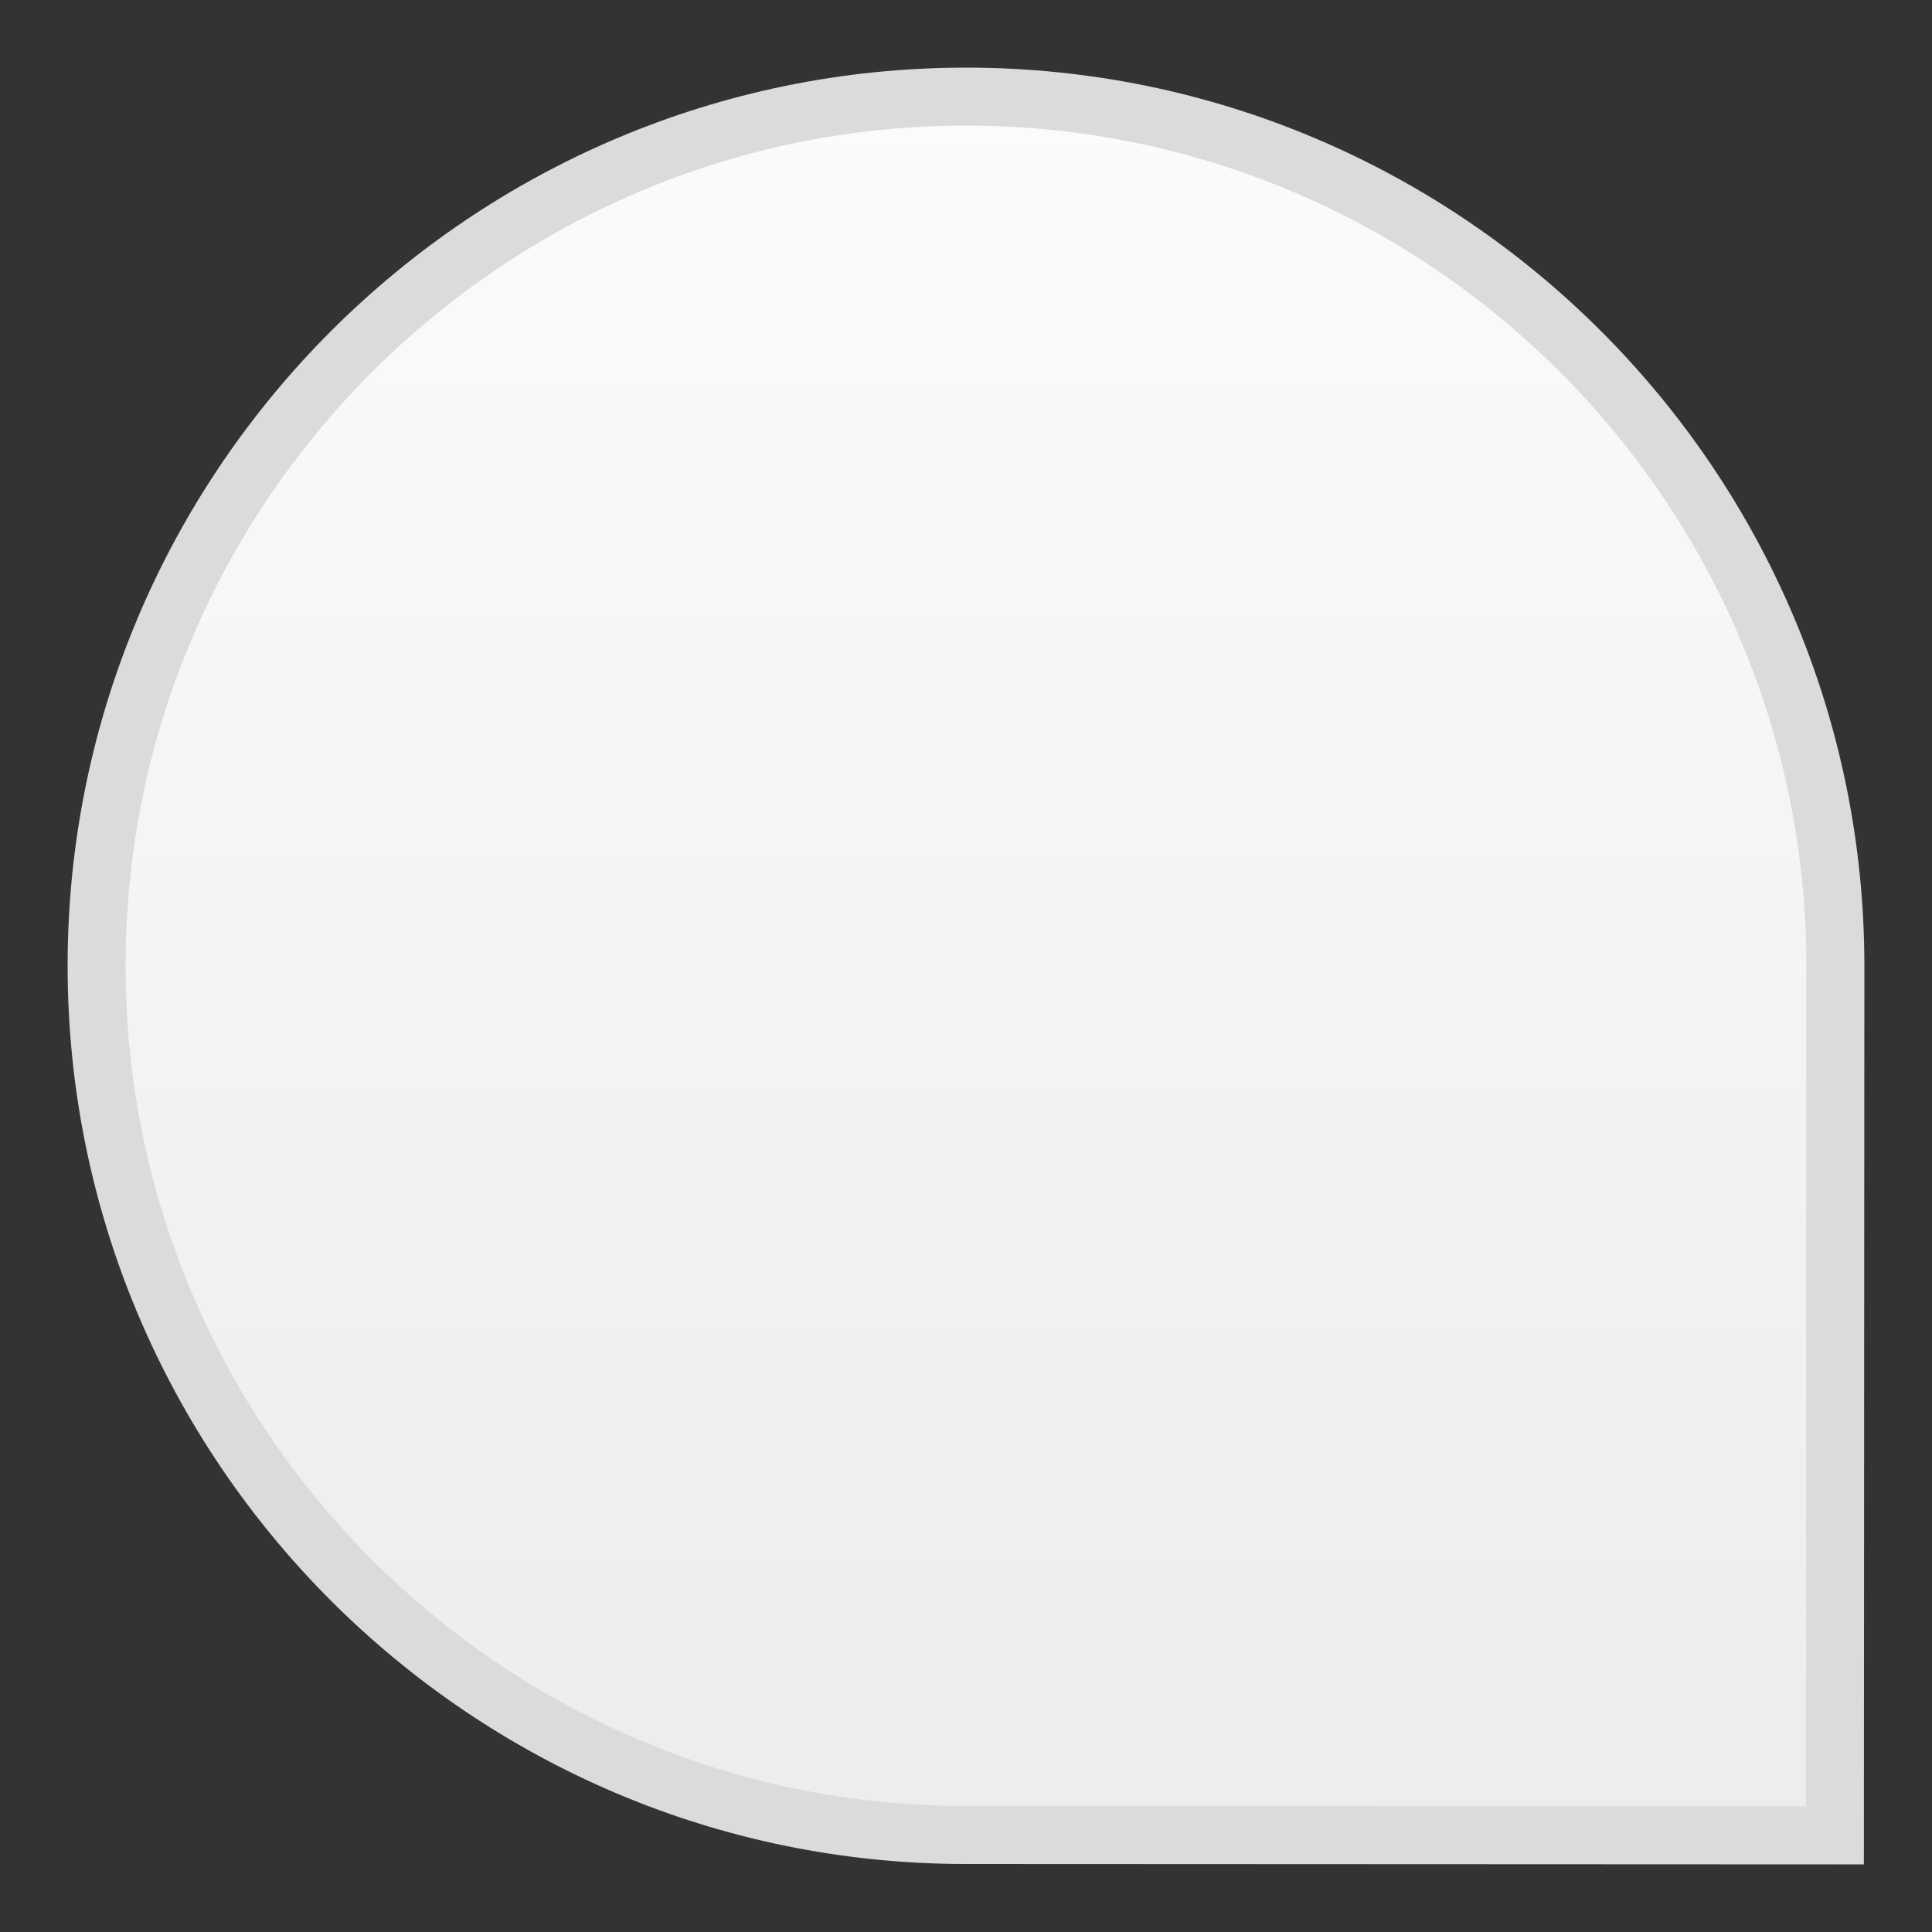 <svg xmlns="http://www.w3.org/2000/svg" xmlns:xlink="http://www.w3.org/1999/xlink" width="20px" height="20px" viewBox="0 0 20 20"><rect x="0" y="0" width="20" height="20" fill="#333333" stroke="none"/><title>White</title><desc>Created with Sketch.</desc><defs><linearGradient x1="50%" y1="0%" x2="50%" y2="148.516%" id="linearGradient-1"><stop stop-color="#FAFBFC" offset="0%"></stop><stop stop-color="#E4E5E4" offset="100%"></stop></linearGradient></defs><g id="Symbols" stroke="none" stroke-width="1" fill="none" fill-rule="evenodd"><g id="Banners/EdgeCompare" transform="translate(-1228, -619)" fill="url(#linearGradient-1)" stroke="#DCDADA" stroke-width="0.6"><g id="Group-6" transform="translate(1169, 620)"><g id="Group-11"><path d="M69.005,0 C64.043,-0.002 60.002,4.032 60,8.993 C59.997,13.956 64.032,17.995 68.995,17.996 L77.995,18 L78,9.001 C78.001,4.041 73.967,0.003 69.005,0 L69.005,0 Z" id="White"></path></g></g></g></g></svg>